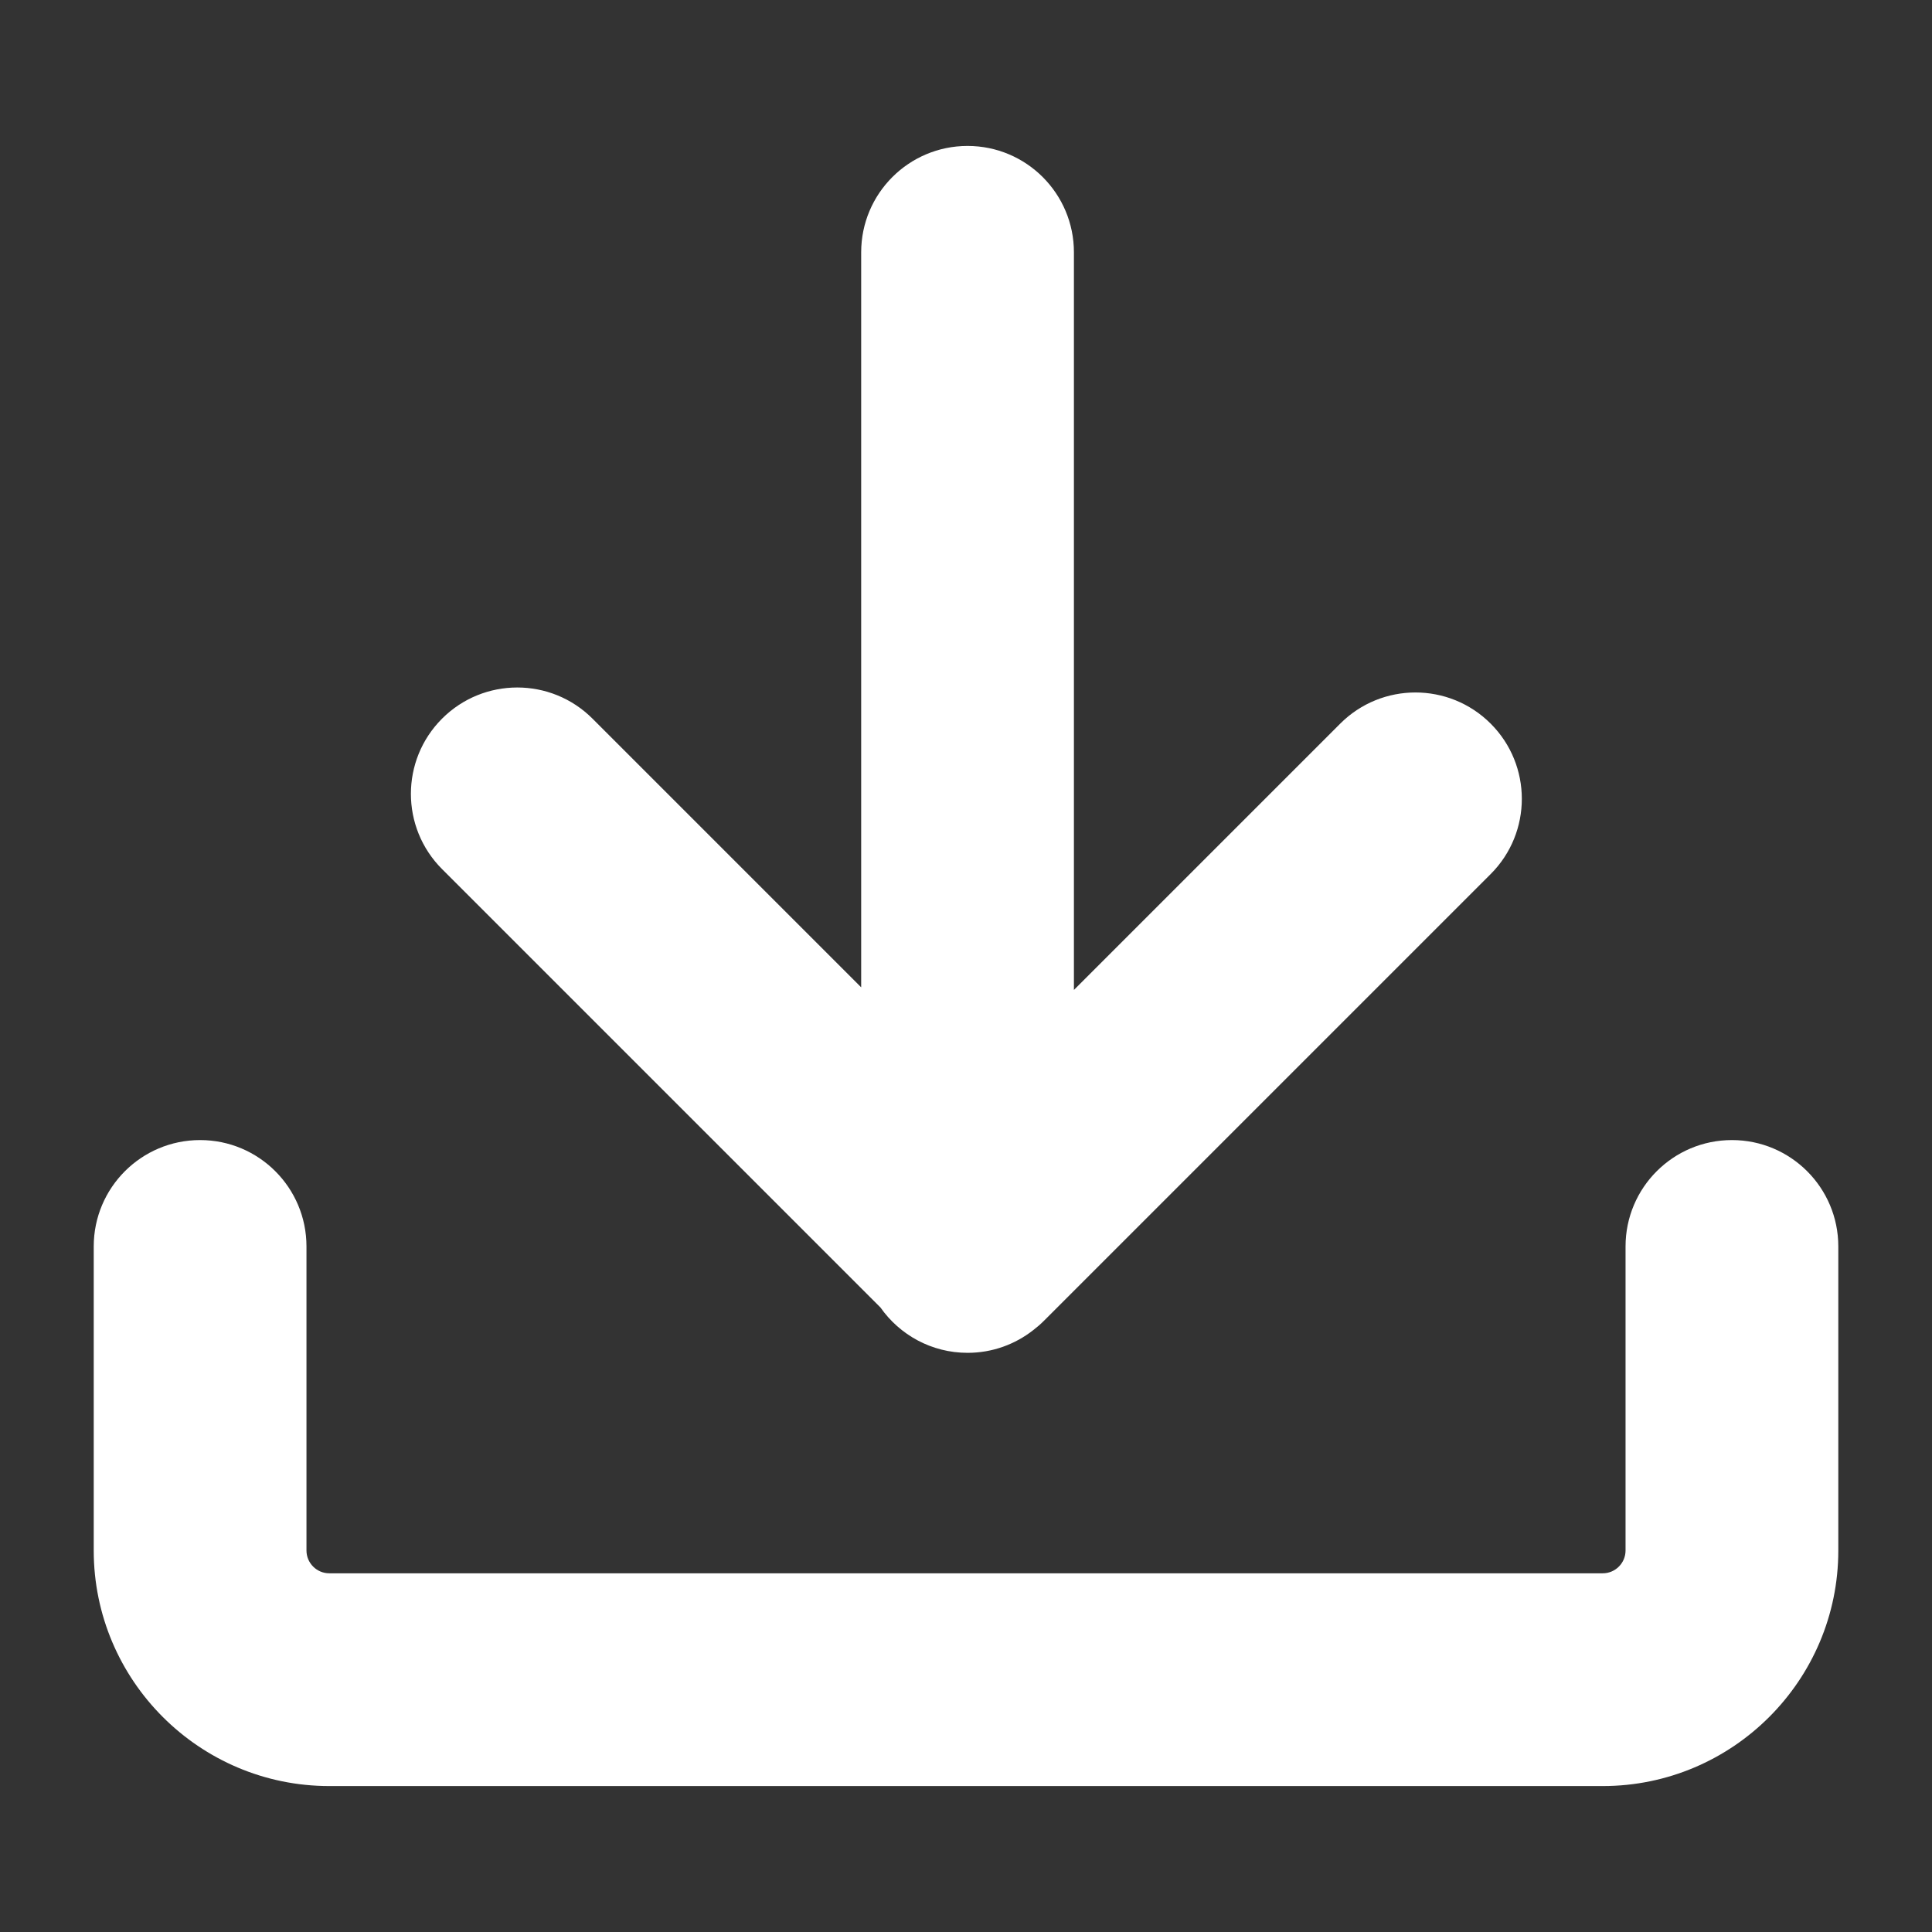 <?xml version="1.0" encoding="UTF-8"?>
<svg id="Layer_1" xmlns="http://www.w3.org/2000/svg" width="923.22"
    height="923.22" viewBox="0 0 923.22 923.22">
    <rect x="0" y="0" width="923.22" height="923.22" fill="#333333" stroke="none"/>
    <defs>
        <style>
            .cls-1 {
                fill: #ffffff;
                stroke-width: 0px;
            }
        </style>
    </defs>
    <path class="cls-1"
        d="M420.73,624.78c9.19,13.1,24.41,21.68,41.63,21.68,11.86,0,22.75-4.07,31.4-10.87,1.81-1.38,3.54-2.87,5.16-4.5l213.41-213.41c19.85-19.85,19.85-52.04,0-71.89-19.85-19.85-52.04-19.85-71.89,0l-127.26,127.26V120.57c0-28.07-22.76-50.83-50.83-50.83s-50.83,22.76-50.83,50.83v351.23l-128.39-128.39c-19.85-19.85-52.04-19.85-71.89,0-19.85,19.85-19.85,52.04,0,71.89l209.48,209.48Z" />
    <path class="cls-1"
        d="M827.61,544.79c-28.07,0-50.83,22.76-50.83,50.83v145.29c0,6.01-4.89,10.9-10.9,10.9H157.35c-6.01,0-10.9-4.89-10.9-10.9v-145.29c0-28.07-22.76-50.83-50.83-50.83s-50.83,22.76-50.83,50.83v145.29c0,62.07,50.5,112.57,112.57,112.57h608.52c62.07,0,112.57-50.5,112.57-112.57v-145.29c0-28.07-22.76-50.83-50.83-50.83Z" />
</svg>